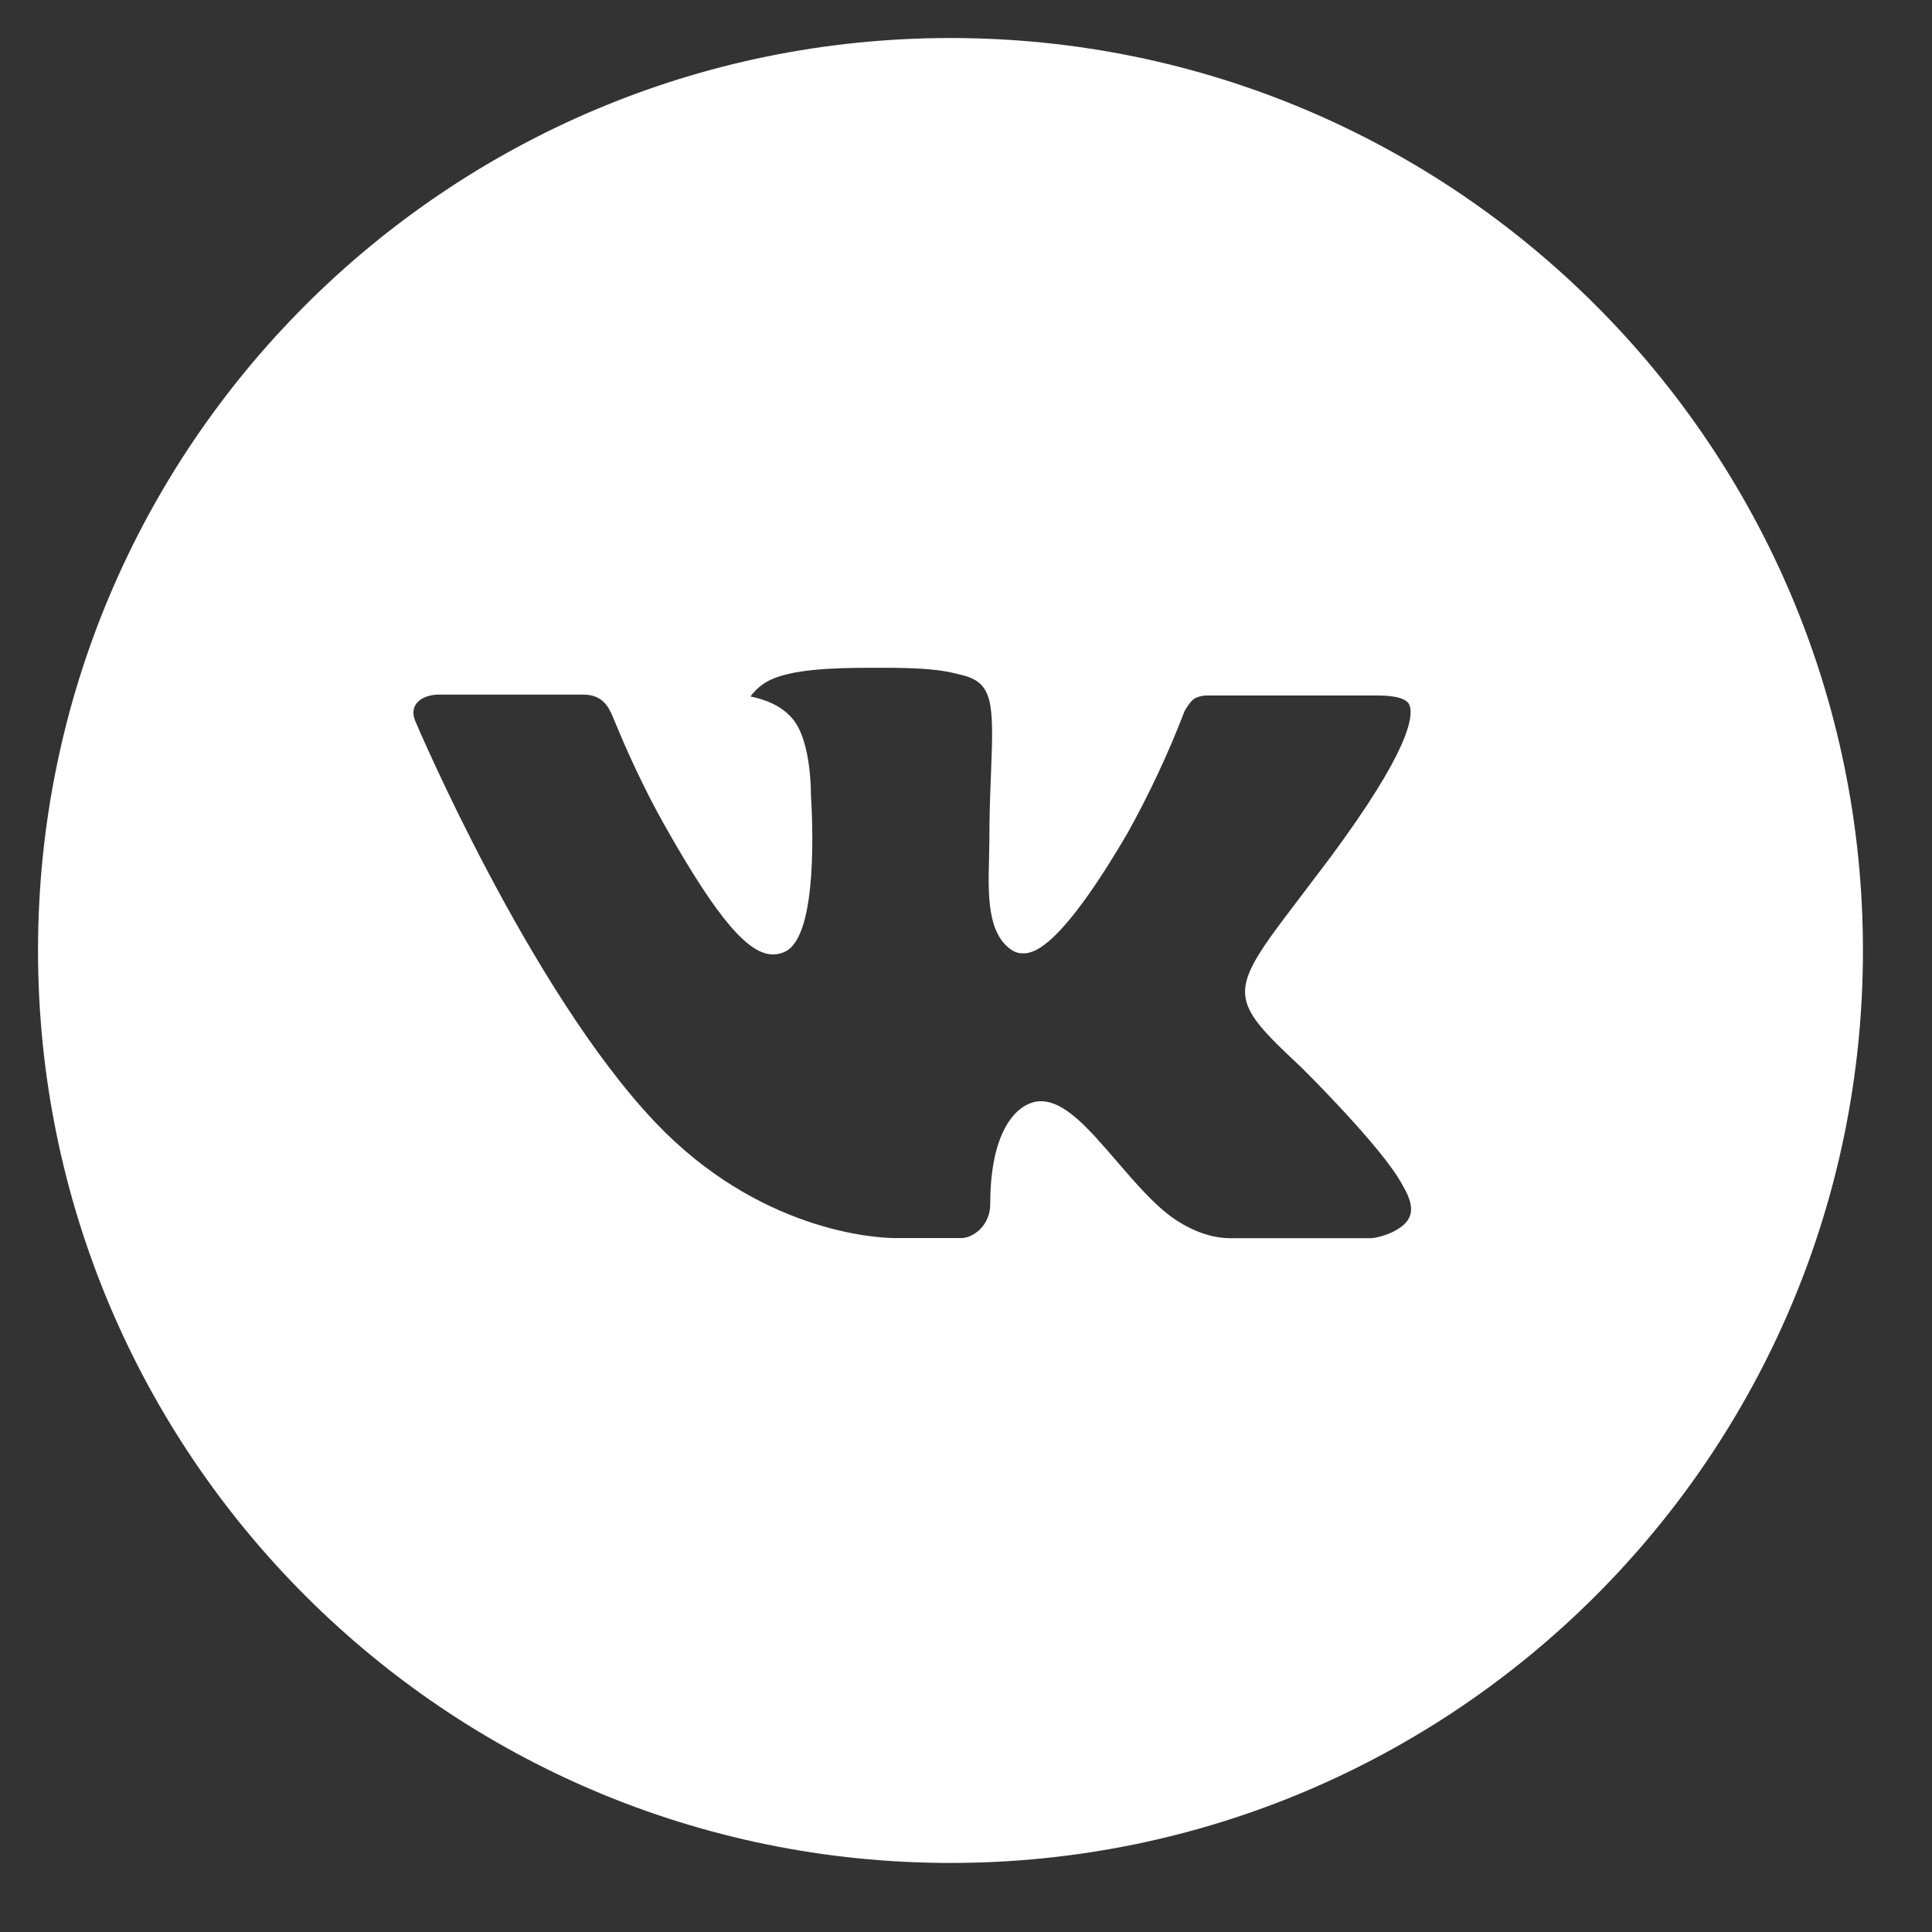 <?xml version="1.0" encoding="UTF-8"?> <svg xmlns="http://www.w3.org/2000/svg" width="31" height="31" viewBox="0 0 31 31" fill="none"><rect x="0" y="0" width="31" height="31" fill="#333333" stroke="none"/><path d="M15.251 0.61C7.165 0.61 0.61 7.165 0.61 15.251C0.61 23.337 7.165 29.892 15.251 29.892C23.337 29.892 29.892 23.337 29.892 15.251C29.892 7.165 23.337 0.61 15.251 0.61ZM20.882 17.128C20.882 17.128 22.177 18.406 22.495 19C22.505 19.013 22.51 19.023 22.512 19.03C22.641 19.247 22.674 19.418 22.608 19.544C22.502 19.755 22.136 19.858 22.011 19.867H19.723C19.564 19.867 19.232 19.826 18.829 19.549C18.52 19.332 18.215 18.977 17.917 18.631C17.473 18.115 17.089 17.67 16.702 17.67C16.652 17.67 16.604 17.677 16.557 17.693C16.264 17.787 15.889 18.205 15.889 19.319C15.889 19.666 15.614 19.866 15.421 19.866H14.373C14.016 19.866 12.157 19.741 10.51 18.004C8.493 15.876 6.679 11.609 6.663 11.569C6.549 11.293 6.785 11.145 7.043 11.145H9.354C9.662 11.145 9.762 11.333 9.832 11.499C9.915 11.693 10.217 12.463 10.713 13.329C11.516 14.742 12.009 15.315 12.404 15.315C12.478 15.314 12.551 15.295 12.616 15.26C13.131 14.973 13.035 13.136 13.012 12.754C13.012 12.683 13.011 11.932 12.747 11.572C12.558 11.312 12.236 11.213 12.041 11.176C12.12 11.067 12.224 10.978 12.344 10.918C12.698 10.741 13.336 10.715 13.969 10.715H14.321C15.007 10.724 15.184 10.769 15.433 10.831C15.936 10.952 15.947 11.277 15.902 12.388C15.889 12.704 15.875 13.061 15.875 13.482L15.87 13.775C15.855 14.341 15.837 14.983 16.236 15.246C16.288 15.28 16.349 15.298 16.41 15.297C16.549 15.297 16.967 15.297 18.099 13.355C18.446 12.73 18.75 12.08 19.006 11.412C19.029 11.373 19.096 11.251 19.175 11.203C19.235 11.175 19.299 11.16 19.364 11.159H22.081C22.377 11.159 22.579 11.203 22.617 11.318C22.685 11.499 22.605 12.053 21.365 13.732L20.812 14.463C19.688 15.936 19.688 16.011 20.882 17.128Z" fill="white"></path></svg> 